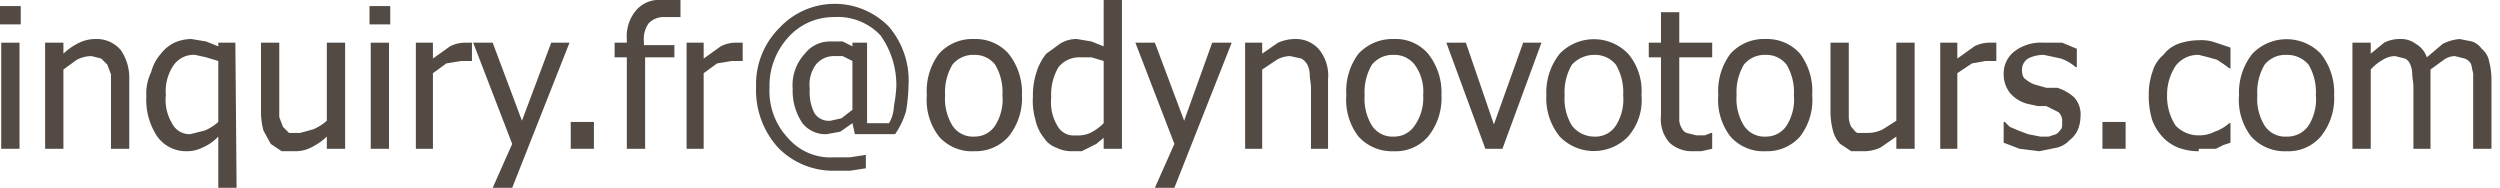 <svg id="图层_1" data-name="图层 1" xmlns="http://www.w3.org/2000/svg" viewBox="0 0 205 15.4">
  <defs>
    <style>
      .cls-1 {
        fill: #524a43;
      }
    </style>
  </defs>
  <title>email</title>
  <g>
    <path class="cls-1" d="M1.7,2H0V.5H1.7ZM1.6,12.2H.1V3.5H1.6Z"/>
    <path class="cls-1" d="M10.6,12.2H9.1V6.1l-.3-.8-.5-.5-.8-.2a2.7,2.7,0,0,0-1.2.3l-1.1.8v6.5H3.7V3.5H5.2v.9a5.1,5.1,0,0,1,1.3-.9,3.1,3.1,0,0,1,1.3-.3,2.6,2.6,0,0,1,2.1.9,4,4,0,0,1,.7,2.4Z"/>
    <path class="cls-1" d="M19.4,15.4H17.9V11.2a3.8,3.8,0,0,1-1.3.9,2.8,2.8,0,0,1-1.3.3,2.9,2.9,0,0,1-2.4-1.2A5.4,5.4,0,0,1,12,7.9a4,4,0,0,1,.4-2,3.6,3.6,0,0,1,.8-1.5,3.1,3.1,0,0,1,1.1-.9,3.5,3.5,0,0,1,1.4-.3l1.2.2,1,.4V3.5h1.4ZM17.9,10V5l-1-.3L16,4.5a2,2,0,0,0-1.8.9,3.8,3.8,0,0,0-.6,2.4,3.7,3.7,0,0,0,.5,2.3,1.6,1.6,0,0,0,1.5.9l1.2-.3A4.1,4.1,0,0,0,17.9,10Z"/>
    <path class="cls-1" d="M28.3,12.2H26.8v-1a5.1,5.1,0,0,1-1.3.9,2.8,2.8,0,0,1-1.3.3H23.1l-.9-.6-.6-1.1a6.1,6.1,0,0,1-.2-1.5V3.5h1.5V9.6l.3.8.5.5h.9l1.1-.3a4.1,4.1,0,0,0,1.1-.7V3.5h1.5Z"/>
    <path class="cls-1" d="M32,2H30.3V.5H32Zm-.1,10.2H30.4V3.5h1.5Z"/>
    <path class="cls-1" d="M38.7,5h-.9l-1.2.2L35.5,6v6.2H34.1V3.5h1.4V4.8l1.4-1a2.7,2.7,0,0,1,1.2-.3h.6Z"/>
    <path class="cls-1" d="M46.7,3.5,42,15.4H40.4L42,11.8,38.8,3.5h1.6l2.4,6.4,2.4-6.4Z"/>
    <path class="cls-1" d="M48.7,12.2H46.8V10h1.9Z"/>
    <path class="cls-1" d="M55.8,1.4H54.5a1.7,1.7,0,0,0-1.3.5,2.2,2.2,0,0,0-.4,1.5v.3h2.5V4.7H52.9v7.5H51.4V4.7h-1V3.5h1V3.2A3.3,3.3,0,0,1,52.2.8,2.5,2.5,0,0,1,54.3,0h1.5Z"/>
    <path class="cls-1" d="M60.9,5H60l-1.2.2L57.7,6v6.2H56.3V3.5h1.4V4.8l1.4-1a2.7,2.7,0,0,1,1.2-.3h.6Z"/>
    <path class="cls-1" d="M74.5,7a14.9,14.9,0,0,1-.2,2.1,6.6,6.6,0,0,1-.9,1.9H70.1l-.2-.9-1,.7-1.1.2a2.4,2.4,0,0,1-2-.9A4.7,4.7,0,0,1,65,7.3a3.8,3.8,0,0,1,1-2.9,2.6,2.6,0,0,1,2.1-1h1l.8.4V3.5h1.2v6.6h1.8a2.9,2.9,0,0,0,.4-1.4,11.5,11.5,0,0,0,.2-1.6,7,7,0,0,0-1.3-4.2,4.8,4.8,0,0,0-3.8-1.5,5,5,0,0,0-3.8,1.7,5.9,5.9,0,0,0-1.5,4.1,5.6,5.6,0,0,0,1.5,4.1,4.6,4.6,0,0,0,3.8,1.6h1.3l1.3-.2v1.1l-1.3.2H68.4a6.3,6.3,0,0,1-4.6-1.9,7,7,0,0,1-1.8-5,6.5,6.5,0,0,1,1.9-4.8,6.2,6.2,0,0,1,9-.1A6.8,6.8,0,0,1,74.5,7ZM69.9,9V5l-.8-.4h-.8a1.9,1.9,0,0,0-1.4.7,2.8,2.8,0,0,0-.5,2,3.7,3.7,0,0,0,.4,2,1.4,1.4,0,0,0,1.3.6l.9-.2Z"/>
    <path class="cls-1" d="M83.8,7.8a5,5,0,0,1-1.1,3.4,3.6,3.6,0,0,1-2.8,1.2A3.6,3.6,0,0,1,77,11.2a4.9,4.9,0,0,1-1-3.4,5.1,5.1,0,0,1,1-3.4,3.7,3.7,0,0,1,2.9-1.2,3.6,3.6,0,0,1,2.8,1.2A5.1,5.1,0,0,1,83.8,7.8Zm-1.6,0a4.4,4.4,0,0,0-.6-2.5,2.1,2.1,0,0,0-1.7-.8,2.2,2.2,0,0,0-1.8.8,4.4,4.4,0,0,0-.6,2.5,4.2,4.2,0,0,0,.6,2.5,2,2,0,0,0,1.8.9,2,2,0,0,0,1.7-.9A4,4,0,0,0,82.2,7.8Z"/>
    <path class="cls-1" d="M92,12.2H90.5v-.9l-.6.5-.6.3-.6.3h-.8a2.8,2.8,0,0,1-1.3-.3,2,2,0,0,1-1-.8,3.5,3.5,0,0,1-.7-1.5,5.5,5.5,0,0,1-.2-1.9,6,6,0,0,1,.3-2,4.4,4.4,0,0,1,.8-1.5l1.1-.8a2.5,2.5,0,0,1,1.4-.4l1.2.2,1,.4V0H92Zm-1.5-2.1V5l-1-.3h-.9a2.2,2.2,0,0,0-1.8.8,4.4,4.4,0,0,0-.6,2.5,3.7,3.7,0,0,0,.5,2.3,1.5,1.5,0,0,0,1.5.8,2.5,2.5,0,0,0,1.2-.2A4.1,4.1,0,0,0,90.5,10.1Z"/>
    <path class="cls-1" d="M101,3.5,96.3,15.4H94.7l1.6-3.6L93.1,3.5h1.6l2.4,6.4,2.3-6.4Z"/>
    <path class="cls-1" d="M108.9,12.2h-1.4v-5c0-.4-.1-.7-.1-1.1a1.9,1.9,0,0,0-.2-.8,1.2,1.2,0,0,0-.5-.5l-.9-.2a2.3,2.3,0,0,0-1.1.3l-1.2.8v6.5h-1.4V3.5h1.4v.9l1.3-.9a3.5,3.5,0,0,1,1.4-.3,2.5,2.5,0,0,1,2,.9,3.4,3.4,0,0,1,.7,2.4Z"/>
    <path class="cls-1" d="M118.2,7.8a5,5,0,0,1-1.1,3.4,3.5,3.5,0,0,1-2.8,1.2,3.7,3.7,0,0,1-2.9-1.2,4.9,4.9,0,0,1-1-3.4,5.1,5.1,0,0,1,1-3.4,3.8,3.8,0,0,1,2.9-1.2,3.5,3.5,0,0,1,2.8,1.2A5.1,5.1,0,0,1,118.2,7.8Zm-1.5,0a3.7,3.7,0,0,0-.7-2.5,2.1,2.1,0,0,0-1.7-.8,2.2,2.2,0,0,0-1.8.8,4.4,4.4,0,0,0-.6,2.5,4.2,4.2,0,0,0,.6,2.5,2,2,0,0,0,1.8.9,2,2,0,0,0,1.7-.9A3.9,3.9,0,0,0,116.7,7.8Z"/>
    <path class="cls-1" d="M126.4,3.5l-3.2,8.7h-1.4l-3.2-8.7h1.6l2.3,6.7,2.4-6.7Z"/>
    <path class="cls-1" d="M134.6,7.8a4.5,4.5,0,0,1-1.1,3.4,3.9,3.9,0,0,1-5.6,0,5,5,0,0,1-1.1-3.4,5.1,5.1,0,0,1,1.1-3.4,3.9,3.9,0,0,1,5.6,0A4.7,4.7,0,0,1,134.6,7.8Zm-1.5,0a4.4,4.4,0,0,0-.6-2.5,2.2,2.2,0,0,0-1.8-.8,2.5,2.5,0,0,0-1.8.8,4.4,4.4,0,0,0-.6,2.5,4.2,4.2,0,0,0,.6,2.5,2.3,2.3,0,0,0,1.8.9,2,2,0,0,0,1.8-.9A4,4,0,0,0,133.1,7.8Z"/>
    <path class="cls-1" d="M138.8,12.4a2.7,2.7,0,0,1-1.9-.7,2.9,2.9,0,0,1-.7-2.2V4.7h-1V3.5h1V1h1.5V3.5h2.7V4.7h-2.7V9.9a1.4,1.4,0,0,0,.2.6.8.8,0,0,0,.4.4l.8.2h.7l.5-.2h.1v1.3l-.9.2Z"/>
    <path class="cls-1" d="M148.6,7.8a4.9,4.9,0,0,1-1,3.4,3.6,3.6,0,0,1-2.8,1.2,3.6,3.6,0,0,1-2.9-1.2,4.9,4.9,0,0,1-1-3.4,5.1,5.1,0,0,1,1-3.4,3.7,3.7,0,0,1,2.9-1.2,3.6,3.6,0,0,1,2.8,1.2A5.1,5.1,0,0,1,148.6,7.8Zm-1.5,0a4.4,4.4,0,0,0-.6-2.5,2.1,2.1,0,0,0-1.7-.8,2.2,2.2,0,0,0-1.8.8,4.4,4.4,0,0,0-.6,2.5,4.2,4.2,0,0,0,.6,2.5,2,2,0,0,0,1.8.9,2,2,0,0,0,1.7-.9A4,4,0,0,0,147.1,7.8Z"/>
    <path class="cls-1" d="M157,12.2h-1.5v-1l-1.3.9a3.2,3.2,0,0,1-1.4.3h-1l-.9-.6a2.4,2.4,0,0,1-.6-1.1,6.1,6.1,0,0,1-.2-1.5V3.5h1.5V9.6a1.9,1.9,0,0,0,.2.8c.2.2.3.4.5.5h.9a2.7,2.7,0,0,0,1.2-.3l1.1-.7V3.5H157Z"/>
    <path class="cls-1" d="M163.7,5h-.9l-1.1.2-1.2.8v6.2h-1.4V3.5h1.4V4.8l1.4-1a2.7,2.7,0,0,1,1.2-.3h.6Z"/>
    <path class="cls-1" d="M167.2,12.4l-1.6-.2-1.3-.5V10h.1l.4.4.7.3.8.3,1,.2h.7l.6-.2c.2-.1.3-.3.4-.4s.1-.3.1-.6a1,1,0,0,0-.3-.8l-1-.5h-.7l-.9-.2a2.8,2.8,0,0,1-1.4-.9,2.5,2.5,0,0,1-.5-1.5,2.3,2.3,0,0,1,.9-1.9,3.6,3.6,0,0,1,2.4-.7h1.5l1.2.5V5.5h-.1a3.7,3.7,0,0,0-1.2-.7l-1.4-.3a2.8,2.8,0,0,0-1.3.3,1.1,1.1,0,0,0-.5.9c0,.4.1.7.3.8a2.3,2.3,0,0,0,1,.5l.7.2h.9a3.7,3.7,0,0,1,1.4.8,2.1,2.1,0,0,1,.5,1.6,3,3,0,0,1-.2,1,2.2,2.2,0,0,1-.7.9,2.1,2.1,0,0,1-1,.6Z"/>
    <path class="cls-1" d="M174.3,12.2h-1.9V10h1.9Z"/>
    <path class="cls-1" d="M180.3,12.4a4.7,4.7,0,0,1-1.7-.3,3.6,3.6,0,0,1-1.2-.8,4.2,4.2,0,0,1-.9-1.4,6.6,6.6,0,0,1-.3-2.1,5.4,5.4,0,0,1,.3-1.9,2.8,2.8,0,0,1,.9-1.4,2.7,2.7,0,0,1,1.2-.9,5.1,5.1,0,0,1,1.7-.3,3.4,3.4,0,0,1,1.4.2l1.2.4V5.6h-.1l-.4-.3-.6-.4-.7-.2-.8-.2a2.3,2.3,0,0,0-1.9.9,4.3,4.3,0,0,0-.7,2.4,4.4,4.4,0,0,0,.7,2.5,2.6,2.6,0,0,0,1.9.8,2.8,2.8,0,0,0,1.3-.3,3.5,3.5,0,0,0,1.2-.7h.1v1.6l-.6.2-.6.3h-1.4Z"/>
    <path class="cls-1" d="M191.4,7.8a5,5,0,0,1-1.1,3.4,3.5,3.5,0,0,1-2.8,1.2,3.7,3.7,0,0,1-2.9-1.2,4.9,4.9,0,0,1-1-3.4,5.1,5.1,0,0,1,1.1-3.4,3.9,3.9,0,0,1,5.6,0A5.1,5.1,0,0,1,191.4,7.8Zm-1.5,0a4.4,4.4,0,0,0-.6-2.5,2.3,2.3,0,0,0-1.8-.8,2.2,2.2,0,0,0-1.8.8,4.4,4.4,0,0,0-.6,2.5,4.2,4.2,0,0,0,.6,2.5,2,2,0,0,0,1.8.9,2.1,2.1,0,0,0,1.8-.9A4,4,0,0,0,189.9,7.8Z"/>
    <path class="cls-1" d="M202.8,12.2V6c-.1-.3-.1-.6-.2-.8a1,1,0,0,0-.5-.4l-.8-.2a1.6,1.6,0,0,0-.9.3l-1.1.8v6.5h-1.4V7.1c0-.4-.1-.7-.1-1.1a1.9,1.9,0,0,0-.2-.8.8.8,0,0,0-.4-.4l-.8-.2a1.9,1.9,0,0,0-1,.3,3.9,3.9,0,0,0-1,.8v6.5h-1.5V3.5h1.5v.9l1.1-.9a2.8,2.8,0,0,1,1.3-.3,2,2,0,0,1,1.3.4,2,2,0,0,1,.9,1.1l1.3-1.1a3.7,3.7,0,0,1,1.4-.4l1,.2a1.6,1.6,0,0,1,.8.6,1.7,1.7,0,0,1,.6,1,6.1,6.1,0,0,1,.2,1.5v5.7Z"/>
  </g>
</svg>
